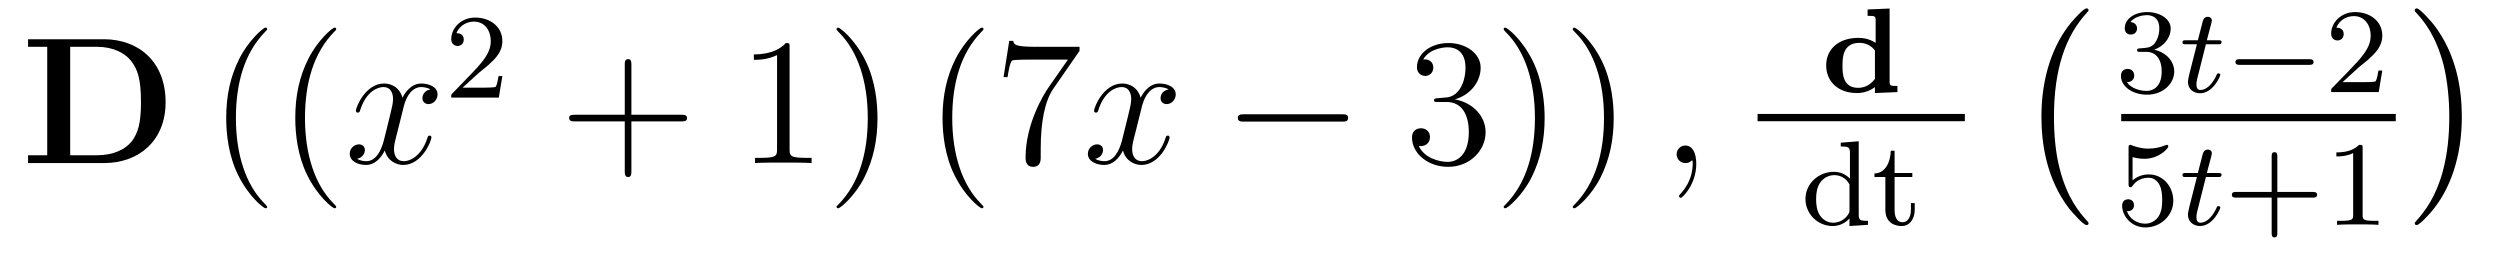 <?xml version='1.0'?>
<!-- This file was generated by dvisvgm 1.9.2 -->
<svg height='17pt' version='1.1' viewBox='0 -17 165 17' width='165pt' xmlns='http://www.w3.org/2000/svg' xmlns:xlink='http://www.w3.org/1999/xlink'>
<g id='page1'>
<g transform='matrix(1 0 0 1 -127 648)'>
<path d='M128.852 -662.41V-661.91H130.117V-654.754H128.852V-654.238H133.867C136.164 -654.238 137.93 -655.707 137.93 -658.254C137.93 -660.957 136.117 -662.41 133.867 -662.41H128.852ZM131.633 -654.754V-661.91H133.414C134.461 -661.91 135.289 -661.504 135.727 -660.879C136.07 -660.395 136.305 -659.801 136.305 -658.269C136.305 -656.879 136.117 -656.254 135.711 -655.691C135.289 -655.145 134.492 -654.754 133.414 -654.754H131.633ZM138.715 -654.238' fill-rule='evenodd'/>
<path d='M144.633 -651.348C144.633 -651.379 144.633 -651.395 144.43 -651.598C143.242 -652.801 142.57 -654.77 142.57 -657.207C142.57 -659.52 143.133 -661.504 144.508 -662.91C144.633 -663.02 144.633 -663.051 144.633 -663.082C144.633 -663.16 144.57 -663.176 144.523 -663.176C144.367 -663.176 143.398 -662.316 142.805 -661.145C142.195 -659.941 141.93 -658.676 141.93 -657.207C141.93 -656.145 142.086 -654.723 142.711 -653.457C143.414 -652.02 144.398 -651.254 144.523 -651.254C144.57 -651.254 144.633 -651.27 144.633 -651.348ZM149.191 -651.348C149.191 -651.379 149.191 -651.395 148.988 -651.598C147.801 -652.801 147.129 -654.77 147.129 -657.207C147.129 -659.52 147.691 -661.504 149.066 -662.91C149.191 -663.02 149.191 -663.051 149.191 -663.082C149.191 -663.16 149.129 -663.176 149.082 -663.176C148.926 -663.176 147.957 -662.316 147.363 -661.145C146.754 -659.941 146.488 -658.676 146.488 -657.207C146.488 -656.145 146.645 -654.723 147.27 -653.457C147.973 -652.02 148.957 -651.254 149.082 -651.254C149.129 -651.254 149.191 -651.27 149.191 -651.348ZM149.875 -654.238' fill-rule='evenodd'/>
<path d='M155.41 -659.098C155.019 -659.035 154.879 -658.738 154.879 -658.52C154.879 -658.238 155.113 -658.129 155.27 -658.129C155.629 -658.129 155.879 -658.441 155.879 -658.77C155.879 -659.27 155.316 -659.488 154.801 -659.488C154.082 -659.488 153.676 -658.785 153.566 -658.551C153.301 -659.441 152.551 -659.488 152.348 -659.488C151.129 -659.488 150.488 -657.941 150.488 -657.676C150.488 -657.629 150.535 -657.566 150.613 -657.566C150.707 -657.566 150.738 -657.629 150.754 -657.676C151.16 -659.004 151.957 -659.254 152.301 -659.254C152.848 -659.254 152.941 -658.754 152.941 -658.473C152.941 -658.207 152.879 -657.941 152.738 -657.363L152.332 -655.723C152.145 -655.02 151.801 -654.363 151.176 -654.363C151.113 -654.363 150.816 -654.363 150.566 -654.519C150.988 -654.598 151.082 -654.957 151.082 -655.098C151.082 -655.332 150.91 -655.473 150.691 -655.473C150.395 -655.473 150.082 -655.223 150.082 -654.848C150.082 -654.348 150.645 -654.113 151.16 -654.113C151.738 -654.113 152.145 -654.566 152.394 -655.066C152.582 -654.363 153.176 -654.113 153.613 -654.113C154.832 -654.113 155.473 -655.676 155.473 -655.941C155.473 -656.004 155.426 -656.051 155.363 -656.051C155.254 -656.051 155.238 -655.988 155.207 -655.895C154.879 -654.848 154.191 -654.363 153.645 -654.363C153.238 -654.363 153.004 -654.66 153.004 -655.16C153.004 -655.426 153.051 -655.613 153.254 -656.394L153.66 -658.02C153.848 -658.738 154.254 -659.254 154.801 -659.254C154.816 -659.254 155.16 -659.254 155.41 -659.098ZM156.352 -654.238' fill-rule='evenodd'/>
<path d='M158.594 -660.184C158.734 -660.293 159.063 -660.559 159.188 -660.668C159.687 -661.121 160.156 -661.559 160.156 -662.293C160.156 -663.231 159.359 -663.84 158.359 -663.84C157.406 -663.84 156.781 -663.121 156.781 -662.418C156.781 -662.027 157.094 -661.965 157.203 -661.965C157.375 -661.965 157.609 -662.09 157.609 -662.387C157.609 -662.809 157.219 -662.809 157.125 -662.809C157.359 -663.387 157.891 -663.574 158.281 -663.574C159.016 -663.574 159.391 -662.949 159.391 -662.293C159.391 -661.465 158.813 -660.855 157.875 -659.887L156.875 -658.855C156.781 -658.777 156.781 -658.762 156.781 -658.559H159.922L160.156 -659.98H159.906C159.875 -659.824 159.813 -659.418 159.719 -659.277C159.672 -659.215 159.063 -659.215 158.937 -659.215H157.531L158.594 -660.184ZM160.559 -658.559' fill-rule='evenodd'/>
<path d='M168.672 -656.988H171.969C172.141 -656.988 172.344 -656.988 172.344 -657.207S172.141 -657.426 171.969 -657.426H168.672V-660.723C168.672 -660.894 168.672 -661.098 168.469 -661.098C168.234 -661.098 168.234 -660.894 168.234 -660.723V-657.426H164.953C164.781 -657.426 164.562 -657.426 164.562 -657.223C164.562 -656.988 164.766 -656.988 164.953 -656.988H168.234V-653.707C168.234 -653.535 168.234 -653.316 168.453 -653.316S168.672 -653.52 168.672 -653.707V-656.988ZM173.039 -654.238' fill-rule='evenodd'/>
<path d='M179.113 -661.879C179.113 -662.16 179.113 -662.16 178.863 -662.16C178.582 -661.848 177.988 -661.41 176.754 -661.41V-661.051C177.035 -661.051 177.629 -661.051 178.285 -661.363V-655.16C178.285 -654.723 178.254 -654.582 177.207 -654.582H176.832V-654.238C177.16 -654.27 178.316 -654.27 178.707 -654.27S180.238 -654.27 180.566 -654.238V-654.582H180.191C179.145 -654.582 179.113 -654.723 179.113 -655.16V-661.879ZM184.914 -657.207C184.914 -658.113 184.805 -659.598 184.133 -660.973C183.43 -662.41 182.445 -663.176 182.32 -663.176C182.273 -663.176 182.211 -663.16 182.211 -663.082C182.211 -663.051 182.211 -663.02 182.414 -662.816C183.602 -661.613 184.273 -659.645 184.273 -657.223C184.273 -654.91 183.711 -652.91 182.336 -651.504C182.211 -651.395 182.211 -651.379 182.211 -651.348C182.211 -651.27 182.273 -651.254 182.32 -651.254C182.477 -651.254 183.445 -652.098 184.039 -653.27C184.648 -654.488 184.914 -655.77 184.914 -657.207ZM186.113 -654.238' fill-rule='evenodd'/>
<path d='M191.91 -651.348C191.91 -651.379 191.91 -651.395 191.707 -651.598C190.52 -652.801 189.848 -654.77 189.848 -657.207C189.848 -659.52 190.41 -661.504 191.785 -662.91C191.91 -663.02 191.91 -663.051 191.91 -663.082C191.91 -663.16 191.848 -663.176 191.801 -663.176C191.645 -663.176 190.676 -662.316 190.082 -661.145C189.473 -659.941 189.207 -658.676 189.207 -657.207C189.207 -656.145 189.363 -654.723 189.988 -653.457C190.691 -652.02 191.676 -651.254 191.801 -651.254C191.848 -651.254 191.91 -651.27 191.91 -651.348ZM198.25 -661.644V-661.91H195.391C193.938 -661.91 193.922 -662.066 193.876 -662.301H193.609L193.235 -659.91H193.5C193.531 -660.129 193.64 -660.863 193.796 -661.004C193.891 -661.066 194.782 -661.066 194.953 -661.066H197.484L196.219 -659.254C195.89 -658.785 194.688 -656.832 194.688 -654.598C194.688 -654.457 194.688 -653.988 195.187 -653.988C195.688 -653.988 195.688 -654.457 195.688 -654.613V-655.207C195.688 -656.973 195.968 -658.363 196.531 -659.16L198.25 -661.644ZM198.473 -654.238' fill-rule='evenodd'/>
<path d='M204.128 -659.098C203.738 -659.035 203.598 -658.738 203.598 -658.52C203.598 -658.238 203.832 -658.129 203.988 -658.129C204.348 -658.129 204.598 -658.441 204.598 -658.77C204.598 -659.27 204.035 -659.488 203.52 -659.488C202.801 -659.488 202.394 -658.785 202.285 -658.551C202.02 -659.441 201.27 -659.488 201.066 -659.488C199.848 -659.488 199.207 -657.941 199.207 -657.676C199.207 -657.629 199.254 -657.566 199.332 -657.566C199.426 -657.566 199.457 -657.629 199.472 -657.676C199.879 -659.004 200.676 -659.254 201.019 -659.254C201.566 -659.254 201.66 -658.754 201.66 -658.473C201.66 -658.207 201.598 -657.941 201.457 -657.363L201.05 -655.723C200.863 -655.02 200.52 -654.363 199.895 -654.363C199.832 -654.363 199.535 -654.363 199.285 -654.519C199.708 -654.598 199.801 -654.957 199.801 -655.098C199.801 -655.332 199.628 -655.473 199.41 -655.473C199.114 -655.473 198.8 -655.223 198.8 -654.848C198.8 -654.348 199.363 -654.113 199.879 -654.113C200.458 -654.113 200.863 -654.566 201.113 -655.066C201.301 -654.363 201.894 -654.113 202.332 -654.113C203.551 -654.113 204.192 -655.676 204.192 -655.941C204.192 -656.004 204.144 -656.051 204.082 -656.051C203.972 -656.051 203.957 -655.988 203.926 -655.895C203.598 -654.848 202.91 -654.363 202.363 -654.363C201.958 -654.363 201.722 -654.66 201.722 -655.16C201.722 -655.426 201.769 -655.613 201.973 -656.394L202.379 -658.02C202.566 -658.738 202.973 -659.254 203.52 -659.254C203.536 -659.254 203.879 -659.254 204.128 -659.098ZM205.07 -654.238' fill-rule='evenodd'/>
<path d='M215.57 -656.973C215.773 -656.973 215.976 -656.973 215.976 -657.223C215.976 -657.457 215.773 -657.457 215.57 -657.457H209.117C208.914 -657.457 208.696 -657.457 208.696 -657.223C208.696 -656.973 208.914 -656.973 209.117 -656.973H215.57ZM216.949 -654.238' fill-rule='evenodd'/>
<path d='M221.894 -658.52C221.692 -658.504 221.645 -658.488 221.645 -658.379C221.645 -658.269 221.707 -658.269 221.926 -658.269H222.473C223.488 -658.269 223.942 -657.426 223.942 -656.285C223.942 -654.723 223.129 -654.316 222.551 -654.316C221.972 -654.316 220.988 -654.582 220.644 -655.363C221.035 -655.316 221.378 -655.52 221.378 -655.957C221.378 -656.301 221.129 -656.535 220.786 -656.535C220.504 -656.535 220.192 -656.379 220.192 -655.926C220.192 -654.863 221.254 -653.988 222.582 -653.988C224.004 -653.988 225.05 -655.066 225.05 -656.27C225.05 -657.379 224.16 -658.238 223.02 -658.441C224.051 -658.738 224.723 -659.598 224.723 -660.535C224.723 -661.473 223.754 -662.16 222.598 -662.16C221.394 -662.16 220.519 -661.441 220.519 -660.566C220.519 -660.098 220.895 -659.988 221.066 -659.988C221.316 -659.988 221.598 -660.176 221.598 -660.535C221.598 -660.91 221.316 -661.082 221.051 -661.082C220.988 -661.082 220.957 -661.082 220.926 -661.066C221.378 -661.879 222.504 -661.879 222.551 -661.879C222.958 -661.879 223.723 -661.707 223.723 -660.535C223.723 -660.301 223.692 -659.645 223.348 -659.129C222.989 -658.598 222.582 -658.566 222.254 -658.551L221.894 -658.52ZM228.946 -657.207C228.946 -658.113 228.836 -659.598 228.164 -660.973C227.461 -662.41 226.476 -663.176 226.351 -663.176C226.304 -663.176 226.242 -663.16 226.242 -663.082C226.242 -663.051 226.242 -663.02 226.445 -662.816C227.633 -661.613 228.305 -659.645 228.305 -657.223C228.305 -654.91 227.742 -652.91 226.367 -651.504C226.242 -651.395 226.242 -651.379 226.242 -651.348C226.242 -651.27 226.304 -651.254 226.351 -651.254C226.508 -651.254 227.477 -652.098 228.071 -653.27C228.679 -654.488 228.946 -655.77 228.946 -657.207ZM233.504 -657.207C233.504 -658.113 233.394 -659.598 232.723 -660.973C232.02 -662.41 231.035 -663.176 230.91 -663.176C230.863 -663.176 230.801 -663.16 230.801 -663.082C230.801 -663.051 230.801 -663.02 231.004 -662.816C232.192 -661.613 232.864 -659.645 232.864 -657.223C232.864 -654.91 232.301 -652.91 230.926 -651.504C230.801 -651.395 230.801 -651.379 230.801 -651.348C230.801 -651.27 230.863 -651.254 230.91 -651.254C231.066 -651.254 232.036 -652.098 232.628 -653.27C233.238 -654.488 233.504 -655.77 233.504 -657.207ZM234.703 -654.238' fill-rule='evenodd'/>
<path d='M238.954 -654.191C238.954 -654.879 238.718 -655.395 238.235 -655.395C237.859 -655.395 237.656 -655.082 237.656 -654.816C237.656 -654.566 237.844 -654.238 238.25 -654.238C238.406 -654.238 238.531 -654.285 238.64 -654.395C238.656 -654.41 238.672 -654.41 238.687 -654.41C238.718 -654.41 238.718 -654.254 238.718 -654.191C238.718 -653.801 238.64 -653.019 237.953 -652.254C237.812 -652.098 237.812 -652.082 237.812 -652.051C237.812 -652.004 237.875 -651.941 237.937 -651.941C238.031 -651.941 238.954 -652.816 238.954 -654.191ZM239.863 -654.238' fill-rule='evenodd'/>
<path d='M250.261 -664.375V-663.953C250.73 -663.953 250.793 -663.953 250.793 -663.656V-662.172C250.356 -662.453 249.949 -662.5 249.653 -662.5C248.309 -662.5 247.528 -661.719 247.528 -660.687C247.528 -659.641 248.293 -658.859 249.559 -658.859C250.136 -658.859 250.543 -659.094 250.746 -659.25V-658.859L252.23 -658.922V-659.328C251.761 -659.328 251.714 -659.328 251.714 -659.641V-664.437L250.261 -664.375ZM250.746 -659.797C250.372 -659.281 249.902 -659.203 249.637 -659.203C248.605 -659.203 248.605 -660.187 248.605 -660.656C248.605 -661.156 248.605 -662.172 249.731 -662.172C250.105 -662.172 250.481 -662.016 250.746 -661.672V-659.797ZM252.598 -658.922' fill-rule='evenodd'/>
<path d='M243 -657H256.68V-657.48H243'/>
<path d='M248.489 -655.582V-655.332C249.035 -655.332 249.097 -655.269 249.097 -654.879V-653.207C248.816 -653.504 248.442 -653.66 248.035 -653.66C247.036 -653.66 246.16 -652.895 246.16 -651.863C246.16 -650.895 246.958 -650.082 247.957 -650.082C248.425 -650.082 248.816 -650.301 249.066 -650.582V-650.082L250.285 -650.16V-650.426C249.738 -650.426 249.676 -650.473 249.676 -650.863V-655.676L248.489 -655.582ZM249.066 -651.144C249.066 -651.004 249.066 -650.973 248.957 -650.816C248.738 -650.488 248.363 -650.301 247.988 -650.301C247.628 -650.301 247.316 -650.488 247.114 -650.785C246.91 -651.098 246.863 -651.488 246.863 -651.863C246.863 -652.316 246.942 -652.644 247.114 -652.926C247.316 -653.223 247.66 -653.441 248.066 -653.441C248.458 -653.441 248.832 -653.254 249.066 -652.832V-651.144ZM252.043 -653.316H253.214V-653.582H252.043V-655.051H251.792C251.777 -654.332 251.449 -653.566 250.715 -653.551V-653.316H251.434V-651.16C251.434 -650.223 252.152 -650.082 252.511 -650.082C253.043 -650.082 253.372 -650.551 253.372 -651.16V-651.598H253.121V-651.176C253.121 -650.613 252.871 -650.332 252.575 -650.332C252.043 -650.332 252.043 -651.004 252.043 -651.144V-653.316ZM253.796 -650.16' fill-rule='evenodd'/>
<path d='M264.844 -650.258C264.844 -650.305 264.828 -650.336 264.797 -650.367C264.25 -650.961 263.437 -651.914 262.938 -653.867C262.656 -654.945 262.562 -656.18 262.562 -657.289C262.562 -660.414 263.312 -662.617 264.734 -664.164C264.844 -664.273 264.844 -664.289 264.844 -664.32C264.844 -664.445 264.75 -664.445 264.703 -664.445C264.516 -664.445 263.875 -663.727 263.719 -663.539C262.516 -662.102 261.734 -659.961 261.734 -657.305C261.734 -655.602 262.031 -653.211 263.593 -651.195C263.719 -651.055 264.485 -650.148 264.703 -650.148C264.75 -650.148 264.844 -650.148 264.844 -650.258ZM265.441 -663.961' fill-rule='evenodd'/>
<path d='M268.656 -661.578C269.281 -661.578 269.672 -661.109 269.672 -660.281C269.672 -659.281 269.11 -659 268.687 -659C268.25 -659 267.656 -659.156 267.376 -659.578C267.672 -659.578 267.859 -659.75 267.859 -660.016C267.859 -660.266 267.688 -660.453 267.422 -660.453C267.218 -660.453 266.984 -660.328 266.984 -660C266.984 -659.25 267.797 -658.75 268.703 -658.75C269.766 -658.75 270.5 -659.484 270.5 -660.281C270.5 -660.937 269.984 -661.547 269.172 -661.719C269.797 -661.938 270.265 -662.484 270.265 -663.125C270.265 -663.75 269.546 -664.203 268.718 -664.203C267.875 -664.203 267.234 -663.75 267.234 -663.141C267.234 -662.844 267.422 -662.719 267.641 -662.719C267.875 -662.719 268.046 -662.891 268.046 -663.125C268.046 -663.422 267.781 -663.531 267.61 -663.547C267.937 -663.969 268.562 -664 268.703 -664C268.907 -664 269.515 -663.937 269.515 -663.125C269.515 -662.562 269.281 -662.234 269.172 -662.094C268.922 -661.859 268.75 -661.844 268.266 -661.812C268.109 -661.797 268.046 -661.797 268.046 -661.687C268.046 -661.578 268.126 -661.578 268.25 -661.578H268.656ZM270.84 -658.922' fill-rule='evenodd'/>
<path d='M272.59 -662.078H273.371C273.527 -662.078 273.622 -662.078 273.622 -662.234C273.622 -662.344 273.511 -662.344 273.386 -662.344H272.652L272.95 -663.469C272.981 -663.594 272.981 -663.641 272.981 -663.641C272.981 -663.813 272.856 -663.891 272.714 -663.891C272.449 -663.891 272.387 -663.672 272.309 -663.312L272.059 -662.344H271.292C271.136 -662.344 271.043 -662.344 271.043 -662.203C271.043 -662.078 271.136 -662.078 271.277 -662.078H271.996L271.512 -660.172C271.465 -659.984 271.403 -659.703 271.403 -659.594C271.403 -659.109 271.793 -658.844 272.2 -658.844C273.059 -658.844 273.542 -659.969 273.542 -660.063C273.542 -660.141 273.464 -660.156 273.418 -660.156C273.34 -660.156 273.324 -660.125 273.277 -660.016C273.106 -659.625 272.714 -659.062 272.231 -659.062C272.059 -659.062 271.964 -659.172 271.964 -659.437C271.964 -659.594 271.996 -659.672 272.011 -659.781L272.59 -662.078ZM273.836 -658.922' fill-rule='evenodd'/>
<path d='M279.398 -660.719C279.523 -660.719 279.695 -660.719 279.695 -660.906C279.695 -661.094 279.523 -661.094 279.398 -661.094H274.836C274.711 -661.094 274.54 -661.094 274.54 -660.906C274.54 -660.719 274.711 -660.719 274.836 -660.719H279.398ZM280.434 -658.922' fill-rule='evenodd'/>
<path d='M282.668 -660.547C282.809 -660.656 283.136 -660.922 283.261 -661.031C283.762 -661.484 284.231 -661.922 284.231 -662.656C284.231 -663.594 283.434 -664.203 282.433 -664.203C281.48 -664.203 280.855 -663.484 280.855 -662.781C280.855 -662.391 281.168 -662.328 281.278 -662.328C281.449 -662.328 281.683 -662.453 281.683 -662.75C281.683 -663.172 281.293 -663.172 281.2 -663.172C281.434 -663.75 281.965 -663.937 282.355 -663.937C283.09 -663.937 283.465 -663.312 283.465 -662.656C283.465 -661.828 282.887 -661.219 281.95 -660.25L280.949 -659.219C280.855 -659.141 280.855 -659.125 280.855 -658.922H283.996L284.231 -660.344H283.98C283.949 -660.187 283.886 -659.781 283.793 -659.641C283.746 -659.578 283.136 -659.578 283.012 -659.578H281.605L282.668 -660.547ZM284.633 -658.922' fill-rule='evenodd'/>
<path d='M267 -657H285.121V-657.48H267'/>
<path d='M267.75 -654.629C267.859 -654.598 268.172 -654.519 268.516 -654.519C269.5 -654.519 270.109 -655.207 270.109 -655.332C270.109 -655.426 270.047 -655.441 270.016 -655.441C270 -655.441 269.984 -655.441 269.906 -655.41C269.593 -655.285 269.234 -655.191 268.796 -655.191C268.328 -655.191 267.937 -655.316 267.703 -655.41C267.625 -655.441 267.61 -655.441 267.594 -655.441C267.485 -655.441 267.485 -655.363 267.485 -655.207V-652.879C267.485 -652.738 267.485 -652.644 267.625 -652.644C267.688 -652.644 267.703 -652.676 267.75 -652.738C267.844 -652.863 268.141 -653.27 268.812 -653.27C269.266 -653.27 269.484 -652.895 269.546 -652.754C269.688 -652.457 269.704 -652.098 269.704 -651.785C269.704 -651.488 269.688 -651.066 269.468 -650.723C269.312 -650.473 269 -650.238 268.578 -650.238C268.062 -650.238 267.547 -650.551 267.376 -651.066C267.391 -651.066 267.438 -651.066 267.454 -651.066C267.672 -651.066 267.844 -651.207 267.844 -651.457C267.844 -651.754 267.625 -651.848 267.454 -651.848C267.312 -651.848 267.062 -651.77 267.062 -651.426C267.062 -650.723 267.688 -649.988 268.594 -649.988C269.593 -649.988 270.438 -650.769 270.438 -651.754C270.438 -652.676 269.766 -653.488 268.828 -653.488C268.422 -653.488 268.062 -653.363 267.75 -653.098V-654.629ZM270.84 -650.16' fill-rule='evenodd'/>
<path d='M272.59 -653.316H273.371C273.527 -653.316 273.622 -653.316 273.622 -653.473C273.622 -653.582 273.511 -653.582 273.386 -653.582H272.652L272.95 -654.707C272.981 -654.832 272.981 -654.879 272.981 -654.879C272.981 -655.051 272.856 -655.129 272.714 -655.129C272.449 -655.129 272.387 -654.91 272.309 -654.551L272.059 -653.582H271.292C271.136 -653.582 271.043 -653.582 271.043 -653.441C271.043 -653.316 271.136 -653.316 271.277 -653.316H271.996L271.512 -651.41C271.465 -651.223 271.403 -650.941 271.403 -650.832C271.403 -650.348 271.793 -650.082 272.2 -650.082C273.059 -650.082 273.542 -651.207 273.542 -651.301C273.542 -651.379 273.464 -651.395 273.418 -651.395C273.34 -651.395 273.324 -651.363 273.277 -651.254C273.106 -650.863 272.714 -650.301 272.231 -650.301C272.059 -650.301 271.964 -650.41 271.964 -650.676C271.964 -650.832 271.996 -650.91 272.011 -651.02L272.59 -653.316ZM273.836 -650.16' fill-rule='evenodd'/>
<path d='M277.304 -651.957H279.632C279.742 -651.957 279.93 -651.957 279.93 -652.145C279.93 -652.332 279.742 -652.332 279.632 -652.332H277.304V-654.676C277.304 -654.785 277.304 -654.957 277.117 -654.957C276.93 -654.957 276.93 -654.785 276.93 -654.676V-652.332H274.586C274.476 -652.332 274.304 -652.332 274.304 -652.145C274.304 -651.957 274.476 -651.957 274.586 -651.957H276.93V-649.613C276.93 -649.504 276.93 -649.332 277.117 -649.332C277.304 -649.332 277.304 -649.504 277.304 -649.613V-651.957ZM282.934 -655.223C282.934 -655.441 282.918 -655.441 282.7 -655.441C282.371 -655.129 281.95 -654.941 281.2 -654.941V-654.676C281.418 -654.676 281.84 -654.676 282.308 -654.894V-650.816C282.308 -650.52 282.277 -650.426 281.527 -650.426H281.246V-650.16C281.574 -650.191 282.246 -650.191 282.606 -650.191C282.965 -650.191 283.652 -650.191 283.98 -650.16V-650.426H283.715C282.949 -650.426 282.934 -650.52 282.934 -650.816V-655.223ZM284.633 -650.16' fill-rule='evenodd'/>
<path d='M289.481 -657.289C289.481 -658.977 289.183 -661.367 287.621 -663.383C287.496 -663.539 286.715 -664.445 286.512 -664.445C286.45 -664.445 286.372 -664.414 286.372 -664.32C286.372 -664.273 286.387 -664.242 286.434 -664.195C287.011 -663.586 287.777 -662.617 288.277 -660.711C288.542 -659.633 288.653 -658.398 288.653 -657.305C288.653 -656.086 288.542 -654.883 288.23 -653.711C287.777 -652.039 287.075 -651.086 286.465 -650.414C286.372 -650.305 286.372 -650.289 286.372 -650.258C286.372 -650.164 286.45 -650.148 286.512 -650.148C286.684 -650.148 287.34 -650.867 287.48 -651.039C288.7 -652.477 289.481 -654.633 289.481 -657.289ZM291.359 -663.961' fill-rule='evenodd'/>
</g>
</g>
</svg>
